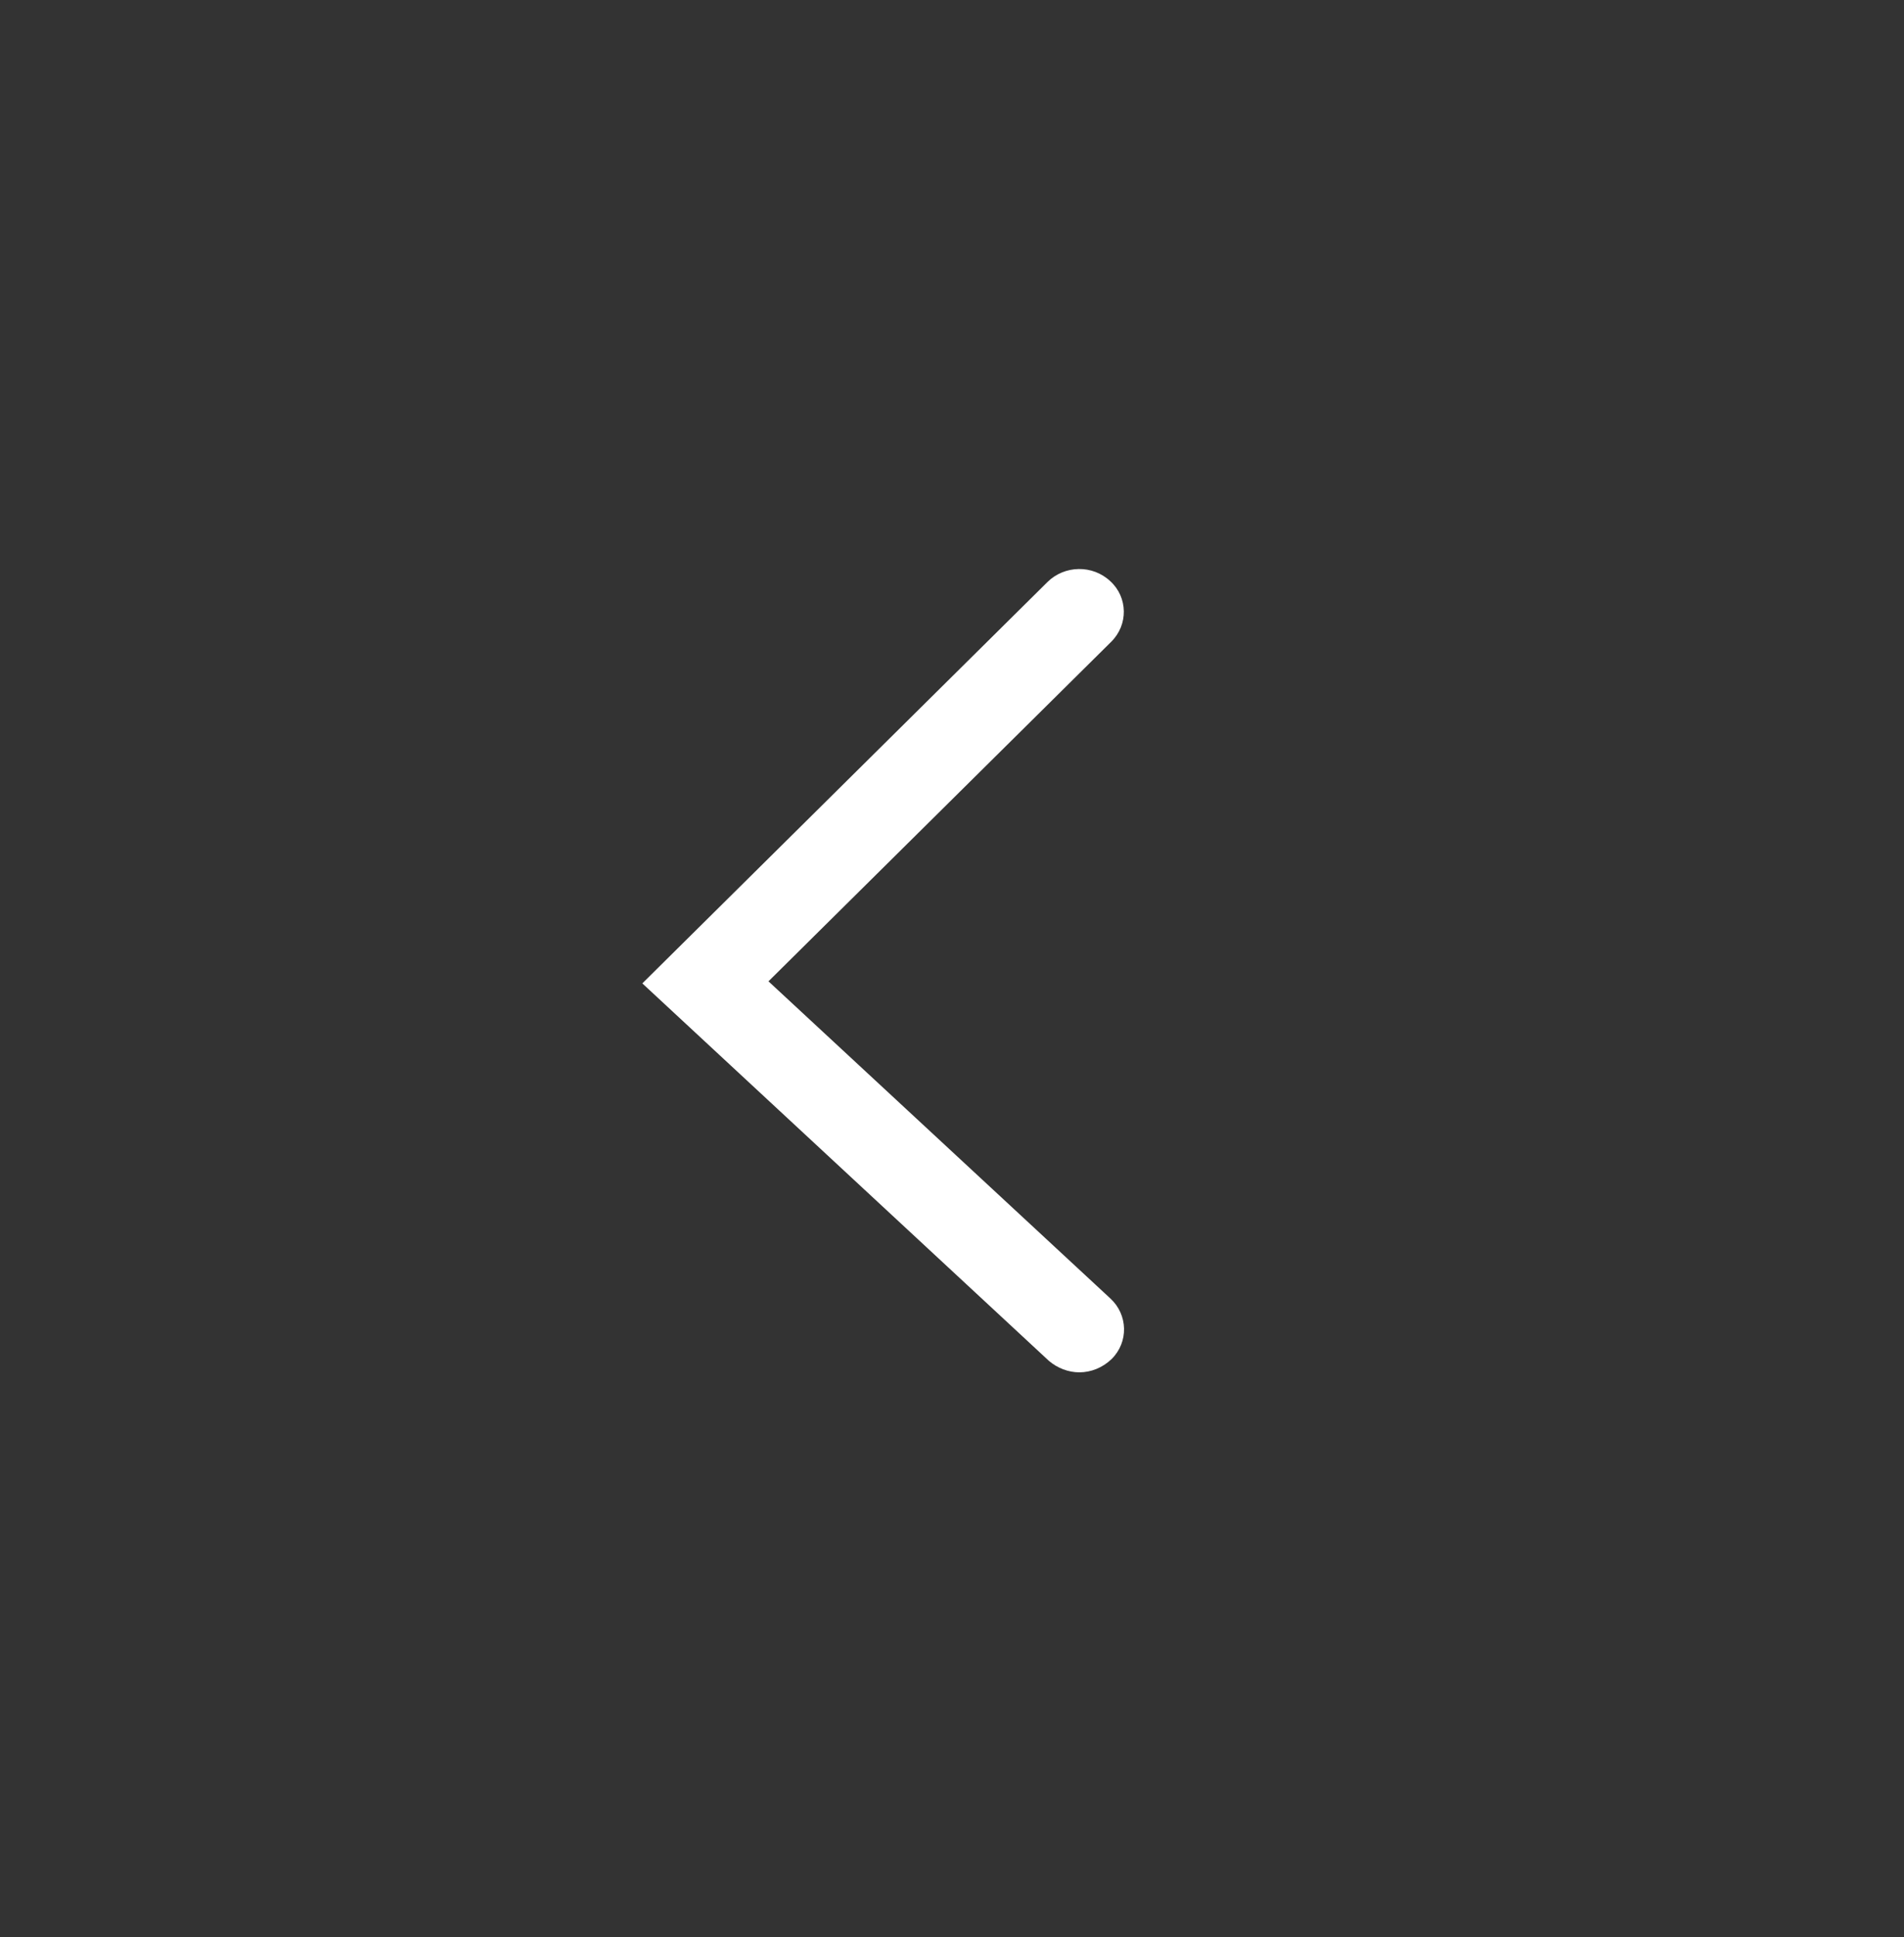 <?xml version="1.0" encoding="UTF-8"?> <svg xmlns="http://www.w3.org/2000/svg" width="59" height="60" viewBox="0 0 59 60" fill="none"><rect x="0" y="0" width="59" height="60" fill="#333333" stroke="none"/><path d="M33.445 42.503C33.805 42.503 34.166 42.361 34.446 42.091C34.979 41.564 34.953 40.716 34.406 40.214L23.813 30.393L34.432 19.878C34.966 19.351 34.953 18.502 34.406 18.001C33.859 17.487 32.992 17.5 32.458 18.026L19.904 30.457L32.498 42.143C32.765 42.374 33.111 42.503 33.445 42.503Z" fill="white"></path></svg> 
